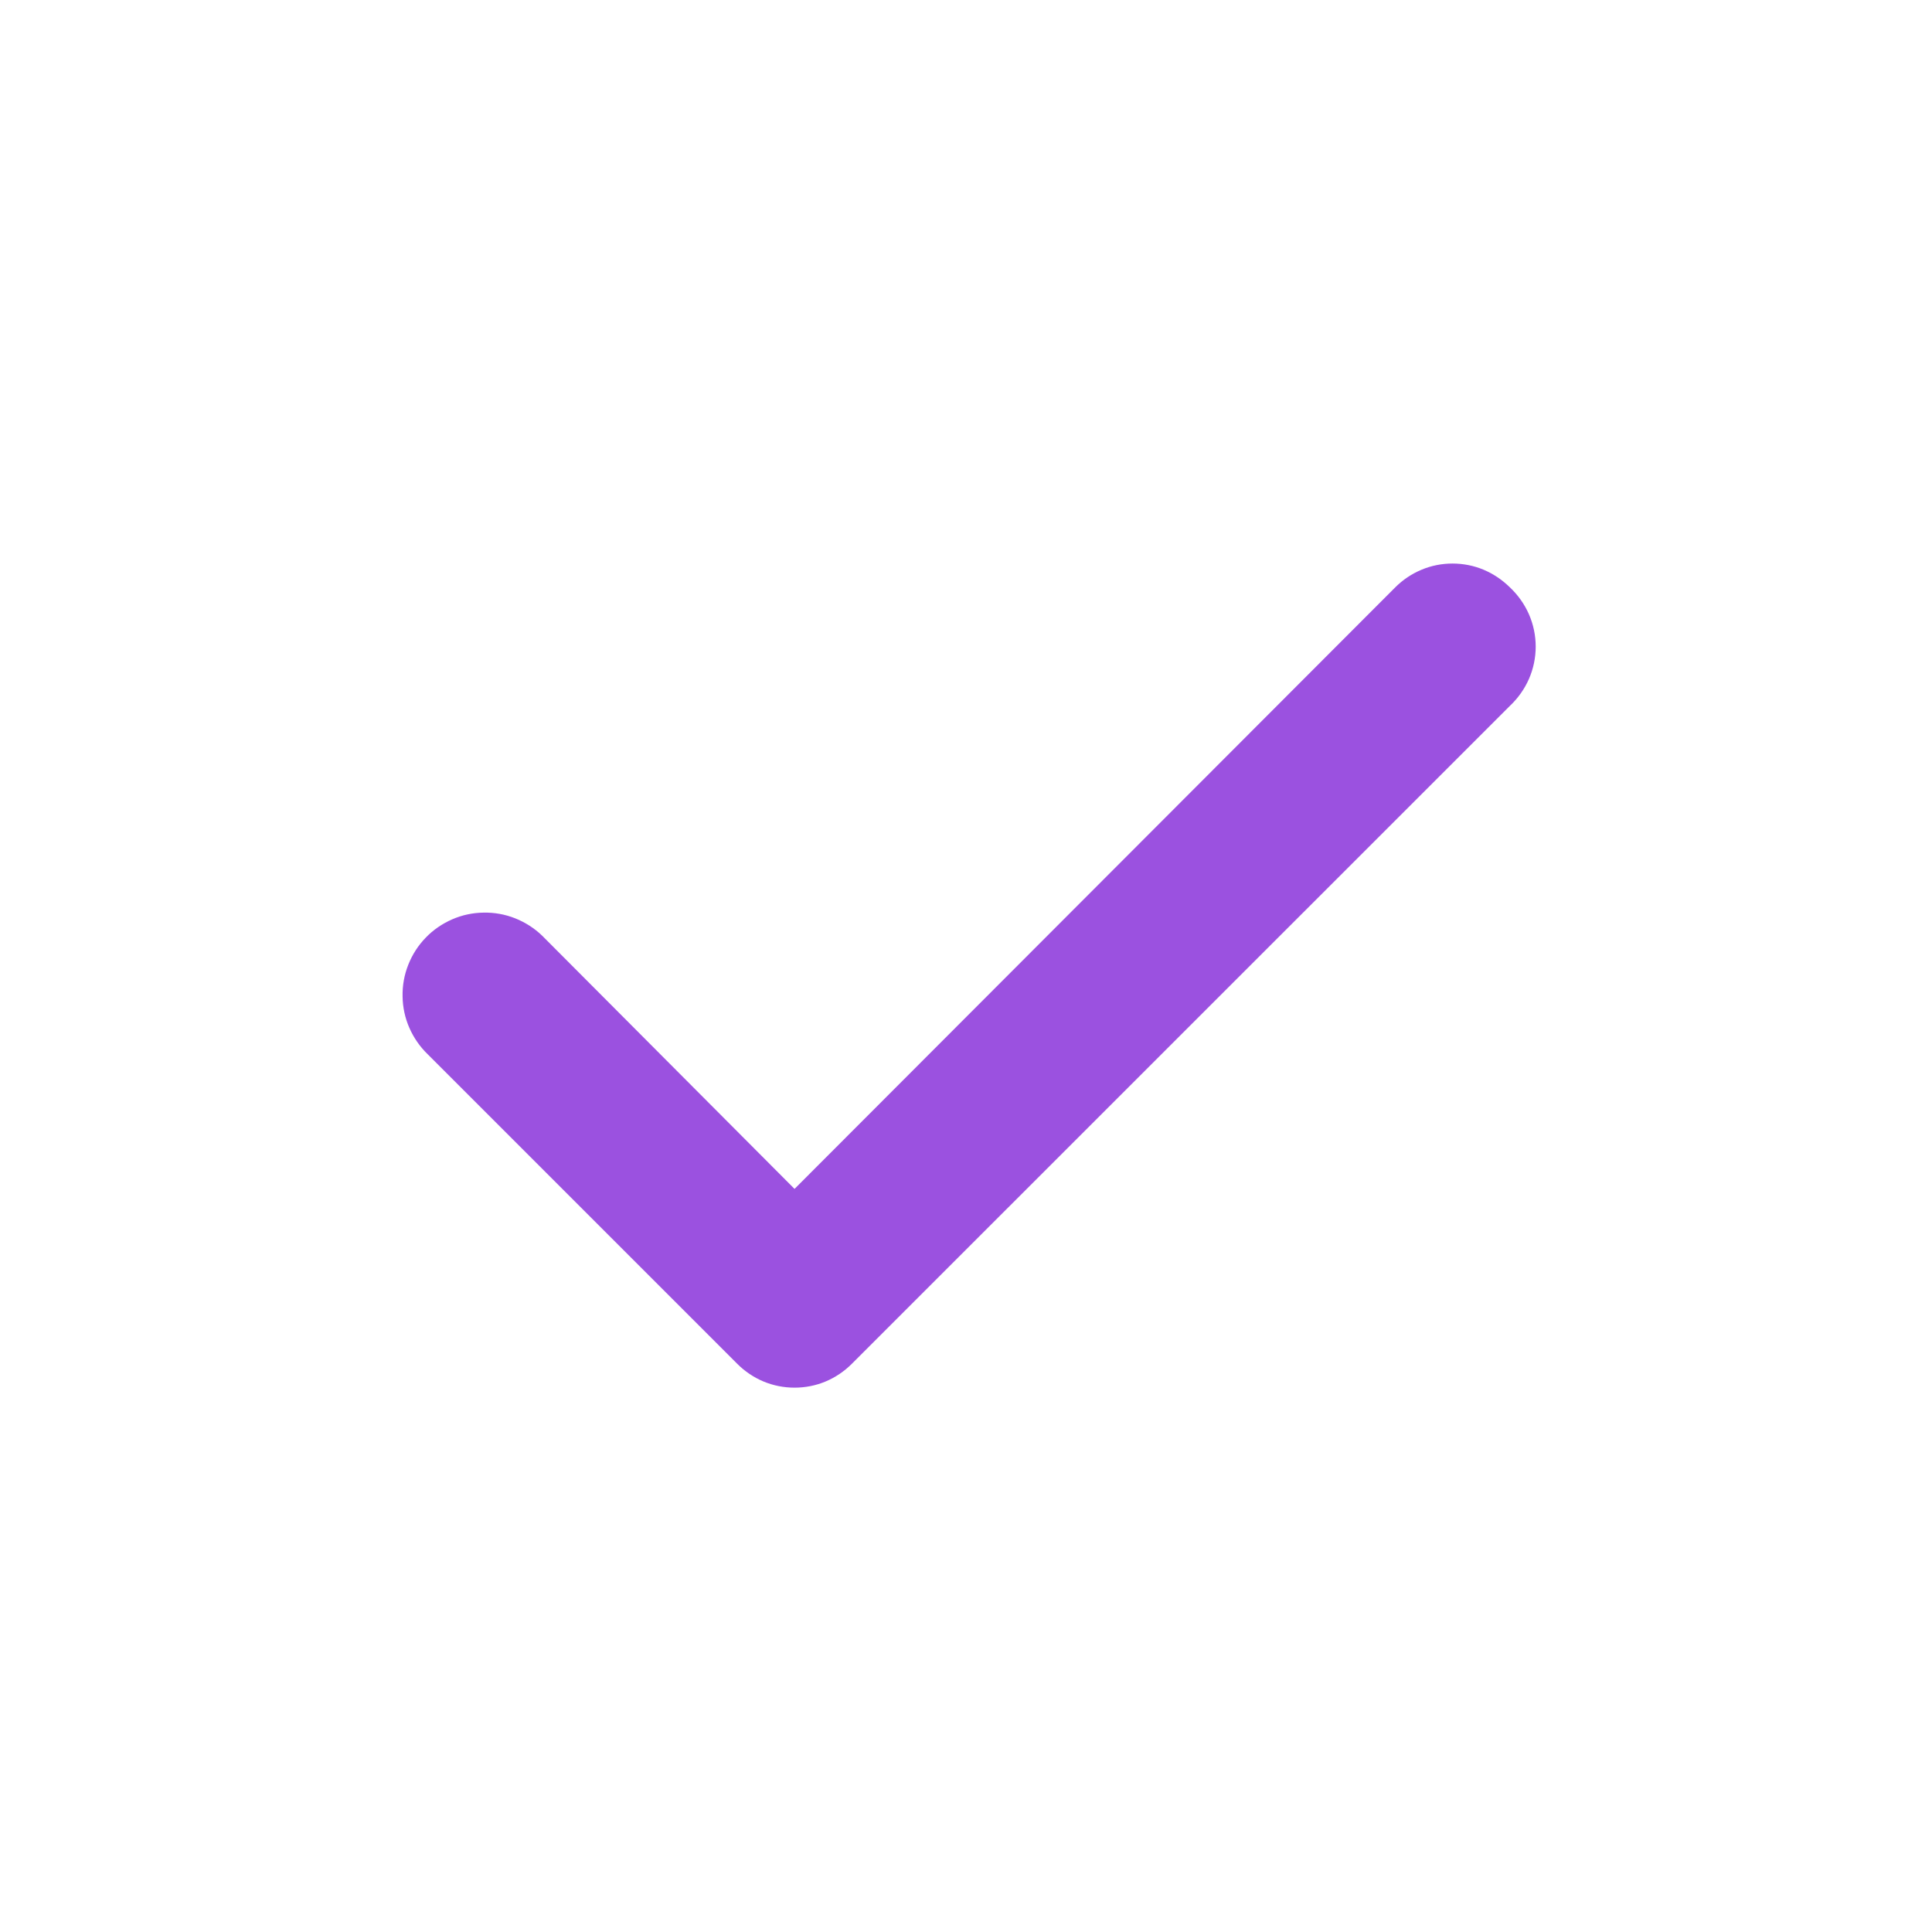 <svg width="16" height="16" viewBox="0 0 16 16" fill="none" xmlns="http://www.w3.org/2000/svg">
<path d="M12.504 4.864C12.441 4.802 12.367 4.752 12.286 4.718C12.205 4.684 12.117 4.667 12.029 4.667C11.941 4.667 11.854 4.684 11.773 4.718C11.691 4.752 11.617 4.802 11.555 4.864L6.58 9.846L4.49 7.749C4.426 7.687 4.349 7.638 4.266 7.605C4.183 7.572 4.094 7.556 4.004 7.558C3.915 7.559 3.826 7.578 3.744 7.614C3.662 7.65 3.587 7.701 3.525 7.766C3.463 7.83 3.414 7.906 3.381 7.99C3.348 8.073 3.332 8.162 3.334 8.252C3.335 8.341 3.354 8.43 3.39 8.512C3.426 8.594 3.477 8.668 3.542 8.731L6.106 11.295C6.168 11.357 6.242 11.407 6.323 11.441C6.405 11.475 6.492 11.492 6.58 11.492C6.668 11.492 6.756 11.475 6.837 11.441C6.918 11.407 6.992 11.357 7.054 11.295L12.504 5.846C12.571 5.783 12.625 5.707 12.662 5.623C12.699 5.538 12.718 5.447 12.718 5.355C12.718 5.263 12.699 5.172 12.662 5.087C12.625 5.003 12.571 4.927 12.504 4.864Z" fill="#9B51E0"/>
</svg>
